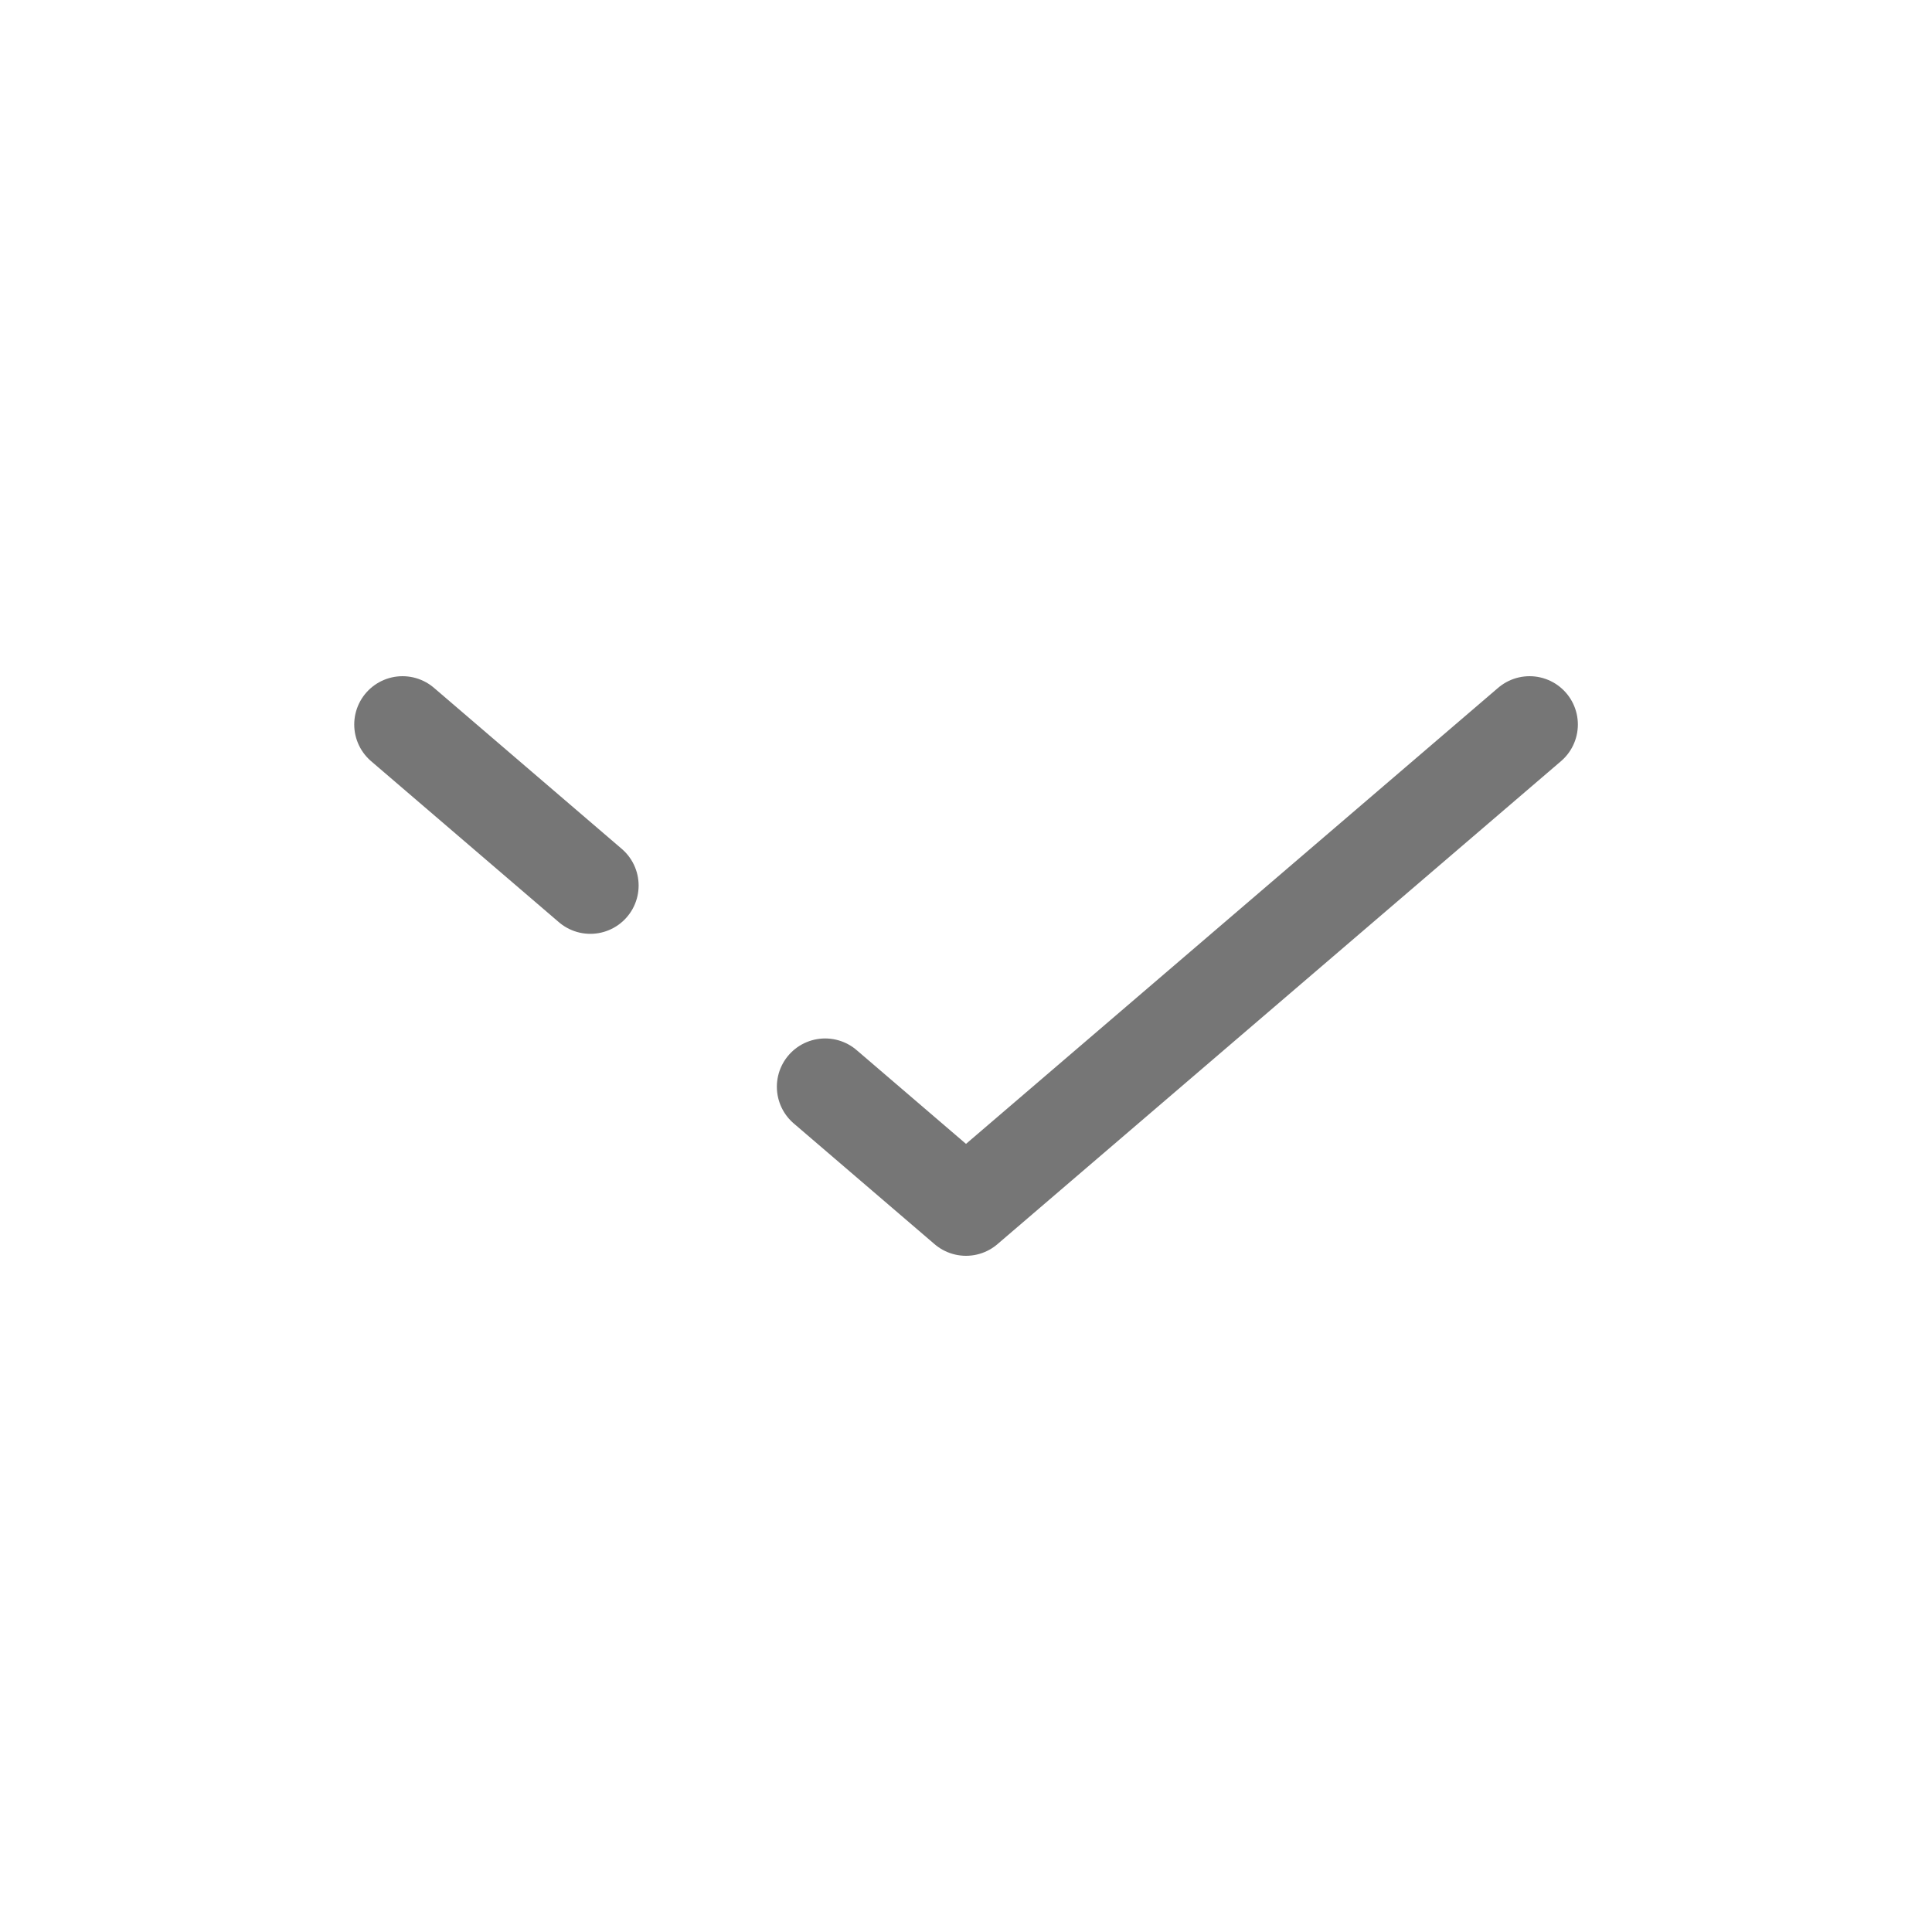 <svg width="20" height="20" viewBox="0 0 20 20" fill="none" xmlns="http://www.w3.org/2000/svg">
<path d="M15.834 7.5L10 12.5L8.542 11.25M4.167 7.5L6.111 9.167" stroke="#767676" stroke-linecap="round" stroke-linejoin="round"/>
</svg>
